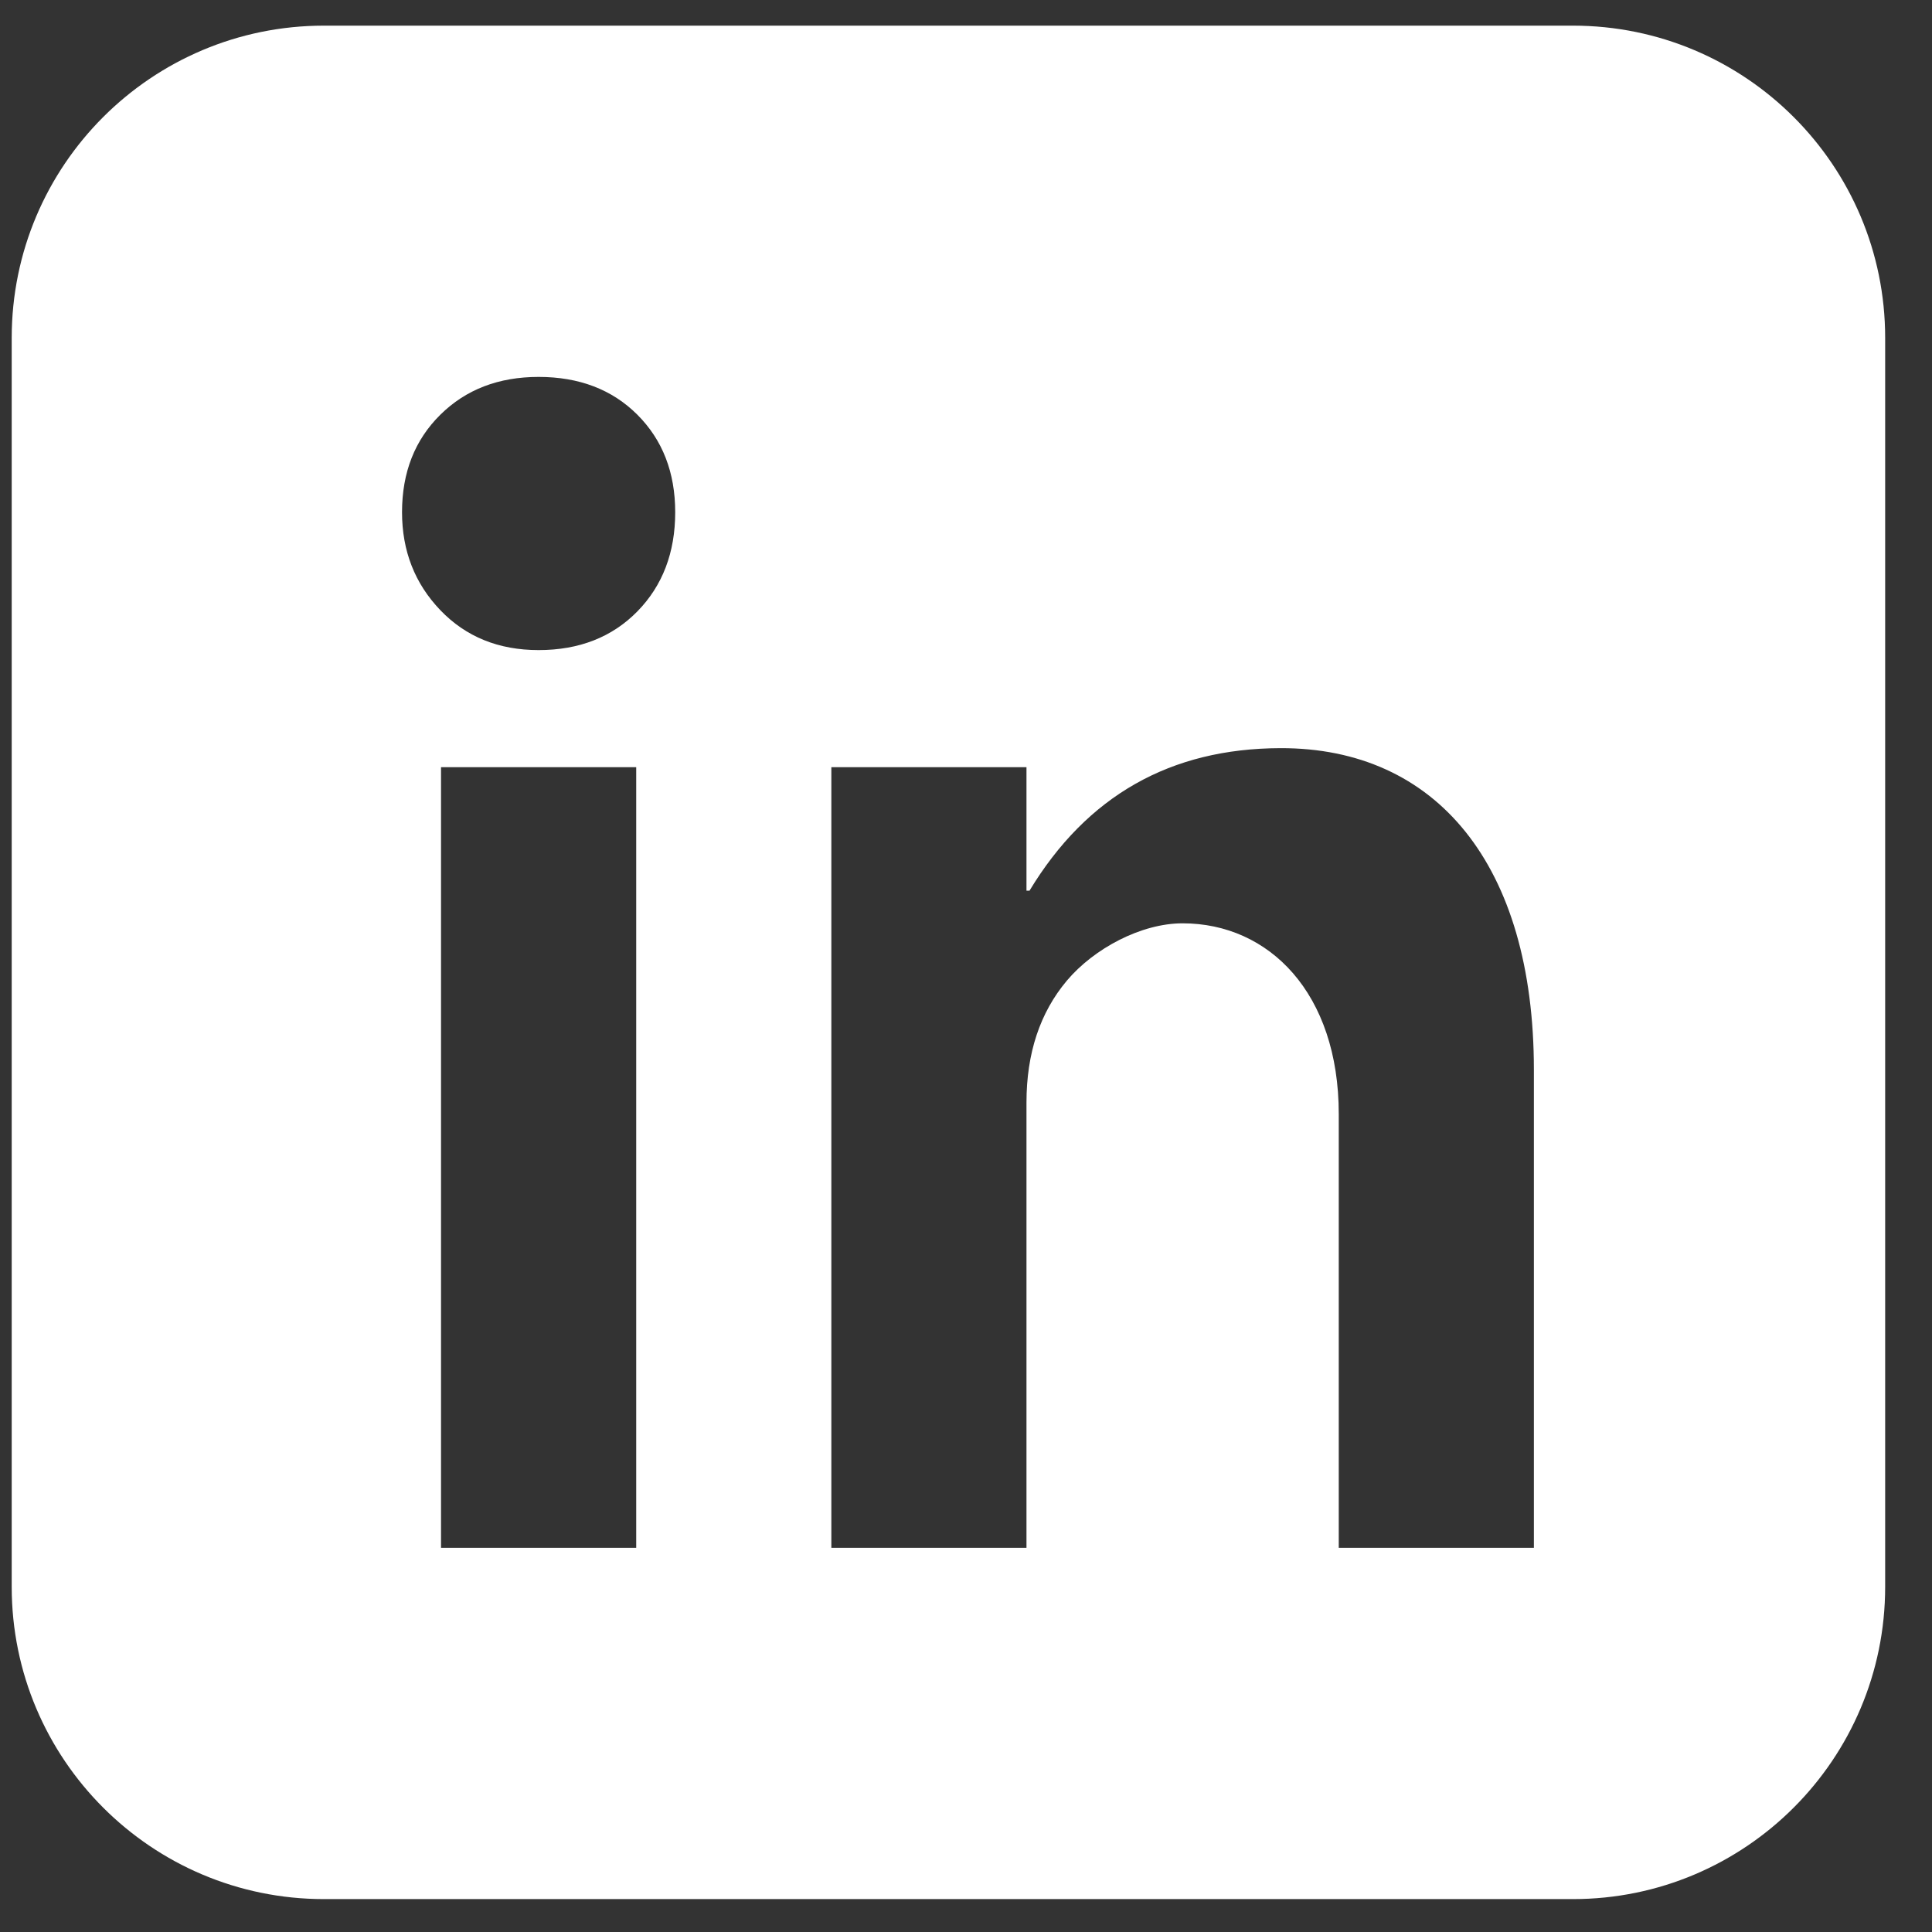 <svg width="33" height="33" viewBox="0 0 33 33" fill="none" xmlns="http://www.w3.org/2000/svg">
<rect x="0" y="0" width="33" height="33" fill="#333333" stroke="none"/>
<path d="M26.867 0.438H5.533C2.588 0.438 0.2 2.825 0.2 5.771V27.104C0.2 30.049 2.588 32.438 5.533 32.438H26.867C29.812 32.438 32.2 30.049 32.2 27.104V5.771C32.2 2.825 29.812 0.438 26.867 0.438ZM10.867 26.438H7.533V13.104H10.867V26.438ZM10.886 10.444C10.455 10.883 9.892 11.104 9.2 11.104C8.516 11.104 7.957 10.877 7.521 10.422C7.085 9.967 6.867 9.409 6.867 8.749C6.867 8.069 7.085 7.515 7.521 7.084C7.957 6.653 8.516 6.438 9.2 6.438C9.892 6.438 10.455 6.653 10.886 7.083C11.317 7.514 11.533 8.069 11.533 8.749C11.533 9.439 11.317 10.004 10.886 10.444ZM26.2 26.438H22.867V19.029C22.867 16.963 21.676 15.771 20.2 15.771C19.489 15.771 18.684 16.203 18.223 16.75C17.763 17.297 17.533 17.991 17.533 18.834V26.438H14.2V13.104H17.533V15.213H17.585C18.567 13.59 19.994 12.784 21.869 12.779C24.533 12.771 26.2 14.771 26.2 18.273V26.438Z" fill="white"/>
</svg>
